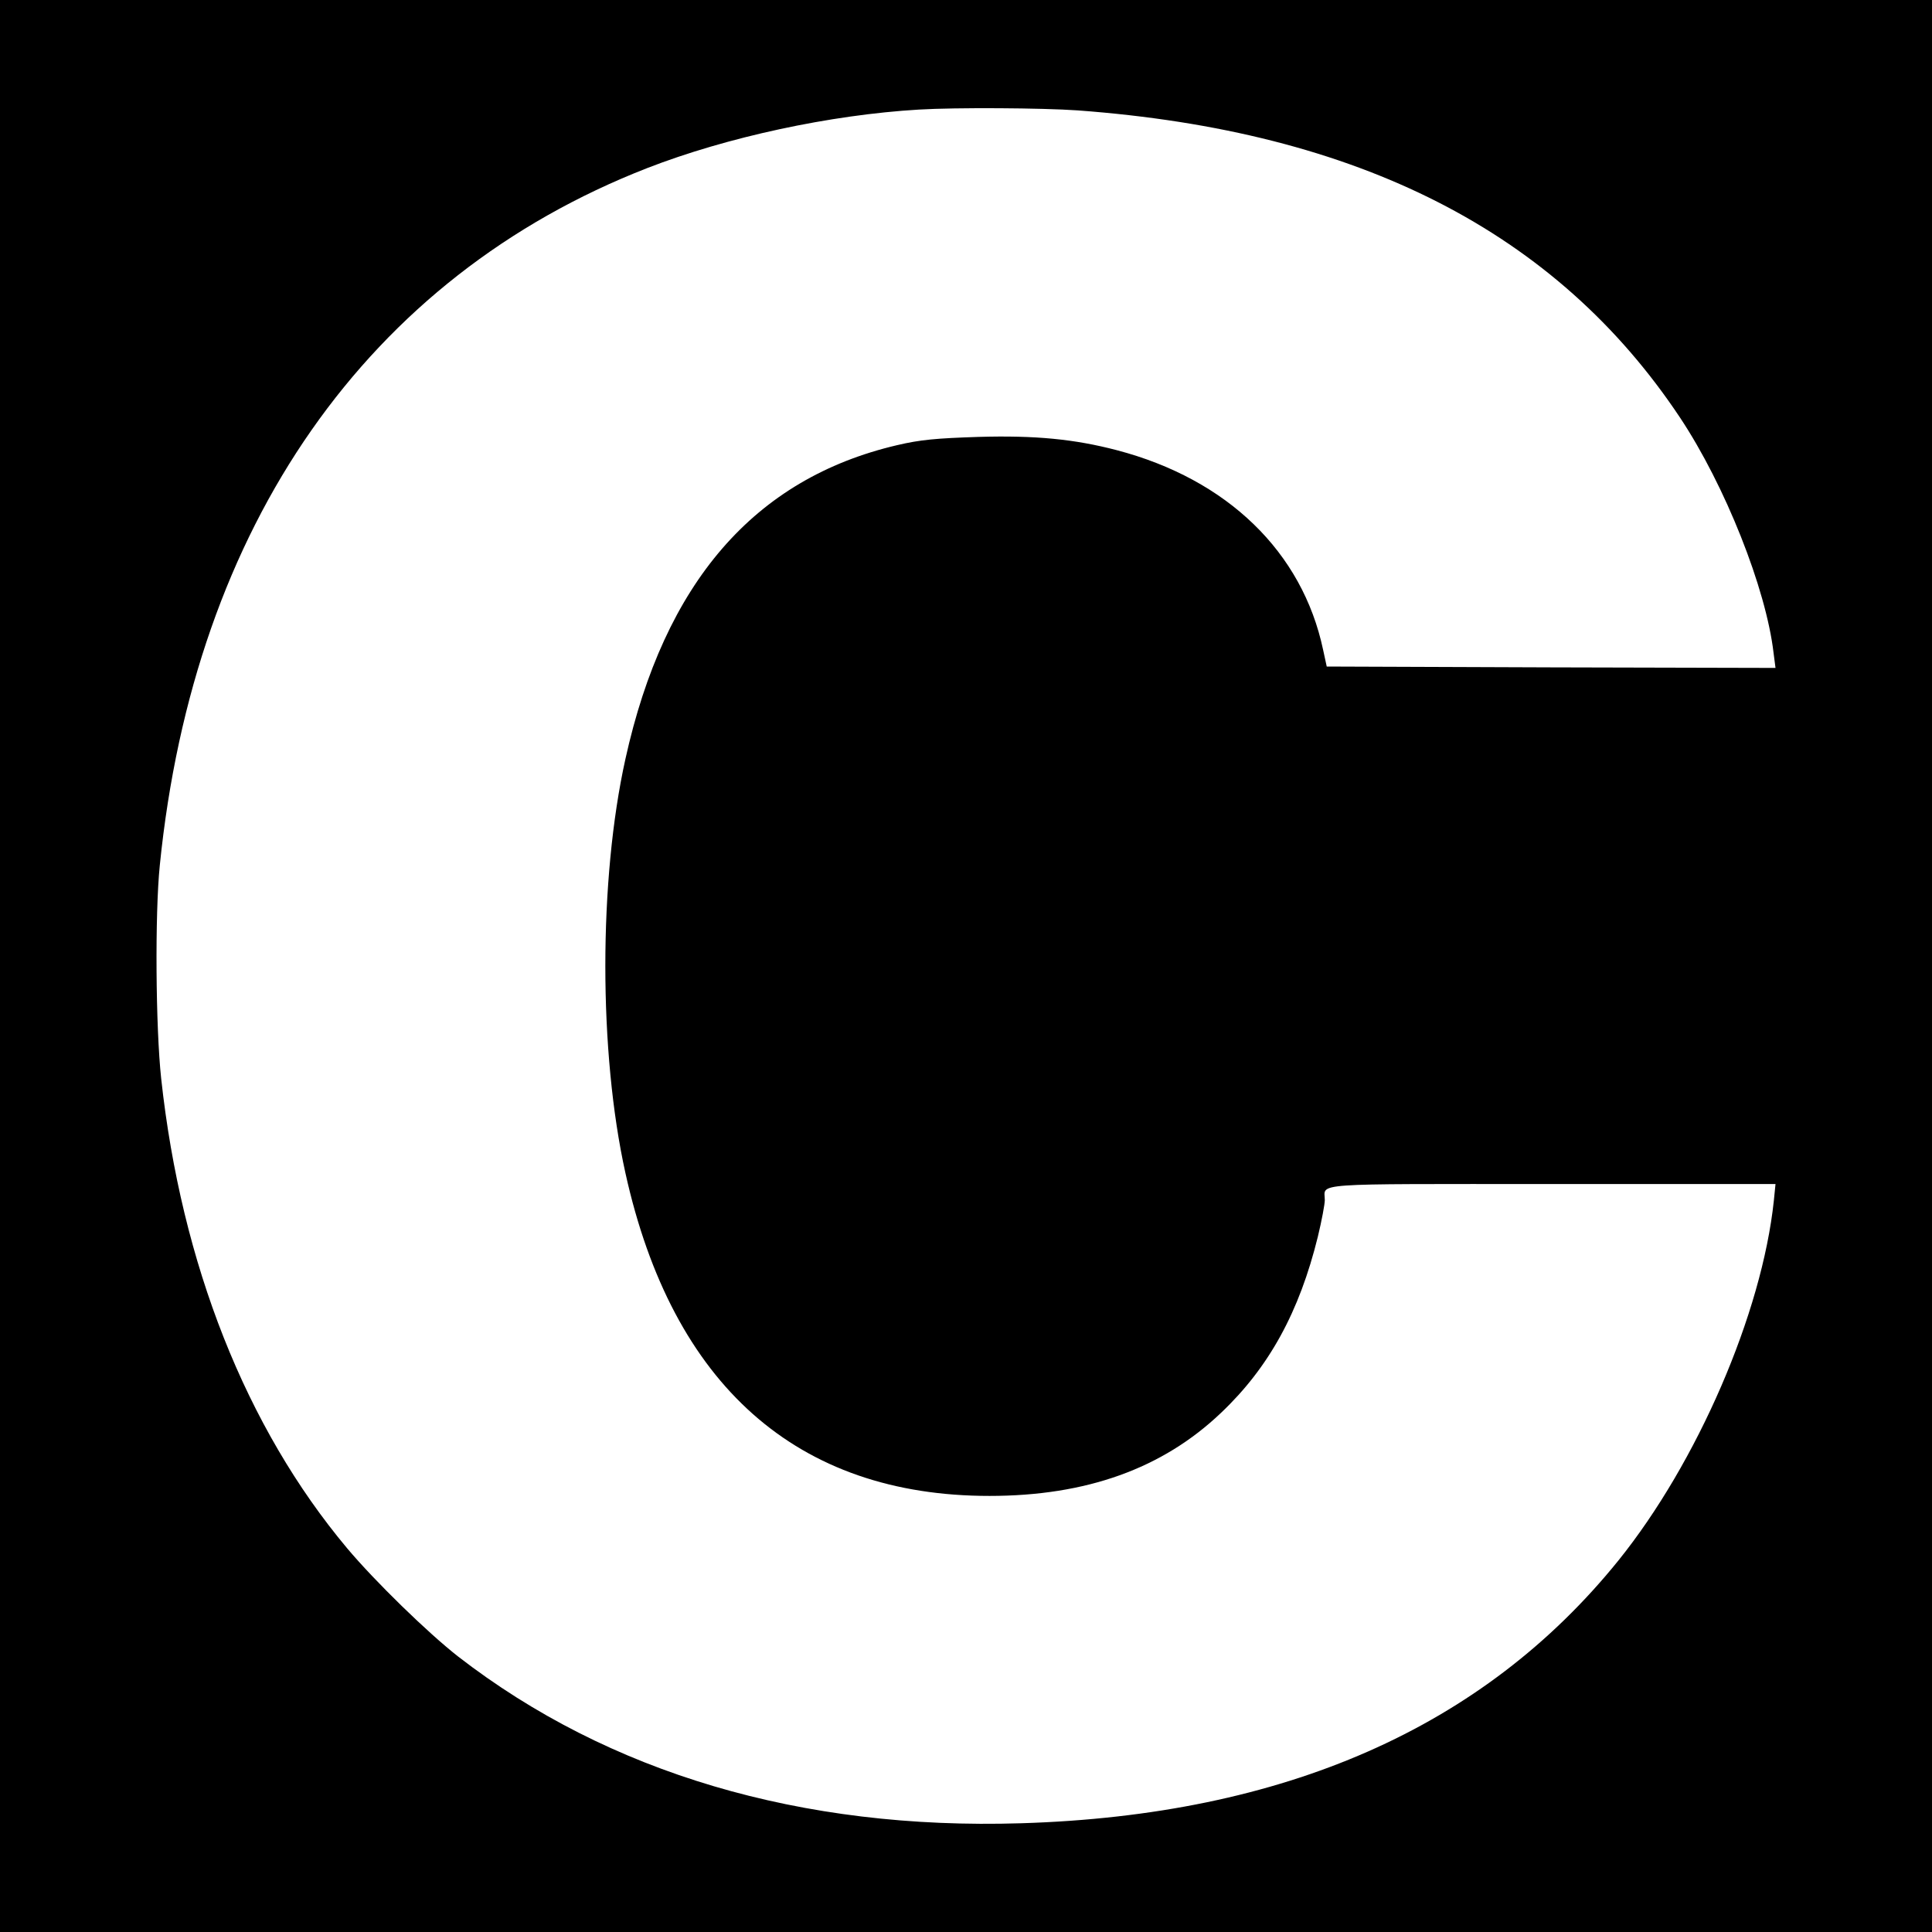 <?xml version="1.0" standalone="no"?>
<!DOCTYPE svg PUBLIC "-//W3C//DTD SVG 20010904//EN"
 "http://www.w3.org/TR/2001/REC-SVG-20010904/DTD/svg10.dtd">
<svg version="1.0" xmlns="http://www.w3.org/2000/svg"
 width="700pt" height="700pt" viewBox="0 0 700 700"
 preserveAspectRatio="xMidYMid meet">
<g transform="translate(0,700) scale(0.1,-0.1)"
fill="#000000" stroke="none">
<path d="M0 3500 l0 -3500 3500 0 3500 0 0 3500 0 3500 -3500 0 -3500 0 0
-3500z m3905 3100 c1018 -75 1734 -440 2182 -1113 163 -245 312 -620 339 -853
l7 -54 -813 2 -813 3 -13 60 c-75 355 -347 619 -748 724 -153 40 -295 54 -501
48 -153 -5 -210 -10 -295 -30 -517 -121 -843 -498 -984 -1137 -97 -438 -97
-1062 0 -1500 170 -769 622 -1170 1319 -1170 351 0 627 99 839 301 174 165
284 366 351 639 14 58 25 117 25 132 0 63 -67 58 822 58 l811 0 -6 -60 c-43
-408 -277 -949 -564 -1305 -489 -605 -1210 -922 -2163 -951 -797 -25 -1495
182 -2040 604 -110 86 -301 272 -402 392 -367 438 -601 1030 -674 1702 -20
185 -23 597 -5 773 124 1231 753 2131 1766 2526 288 112 663 193 985 212 133
8 447 6 575 -3z"/>
</g>
</svg>
